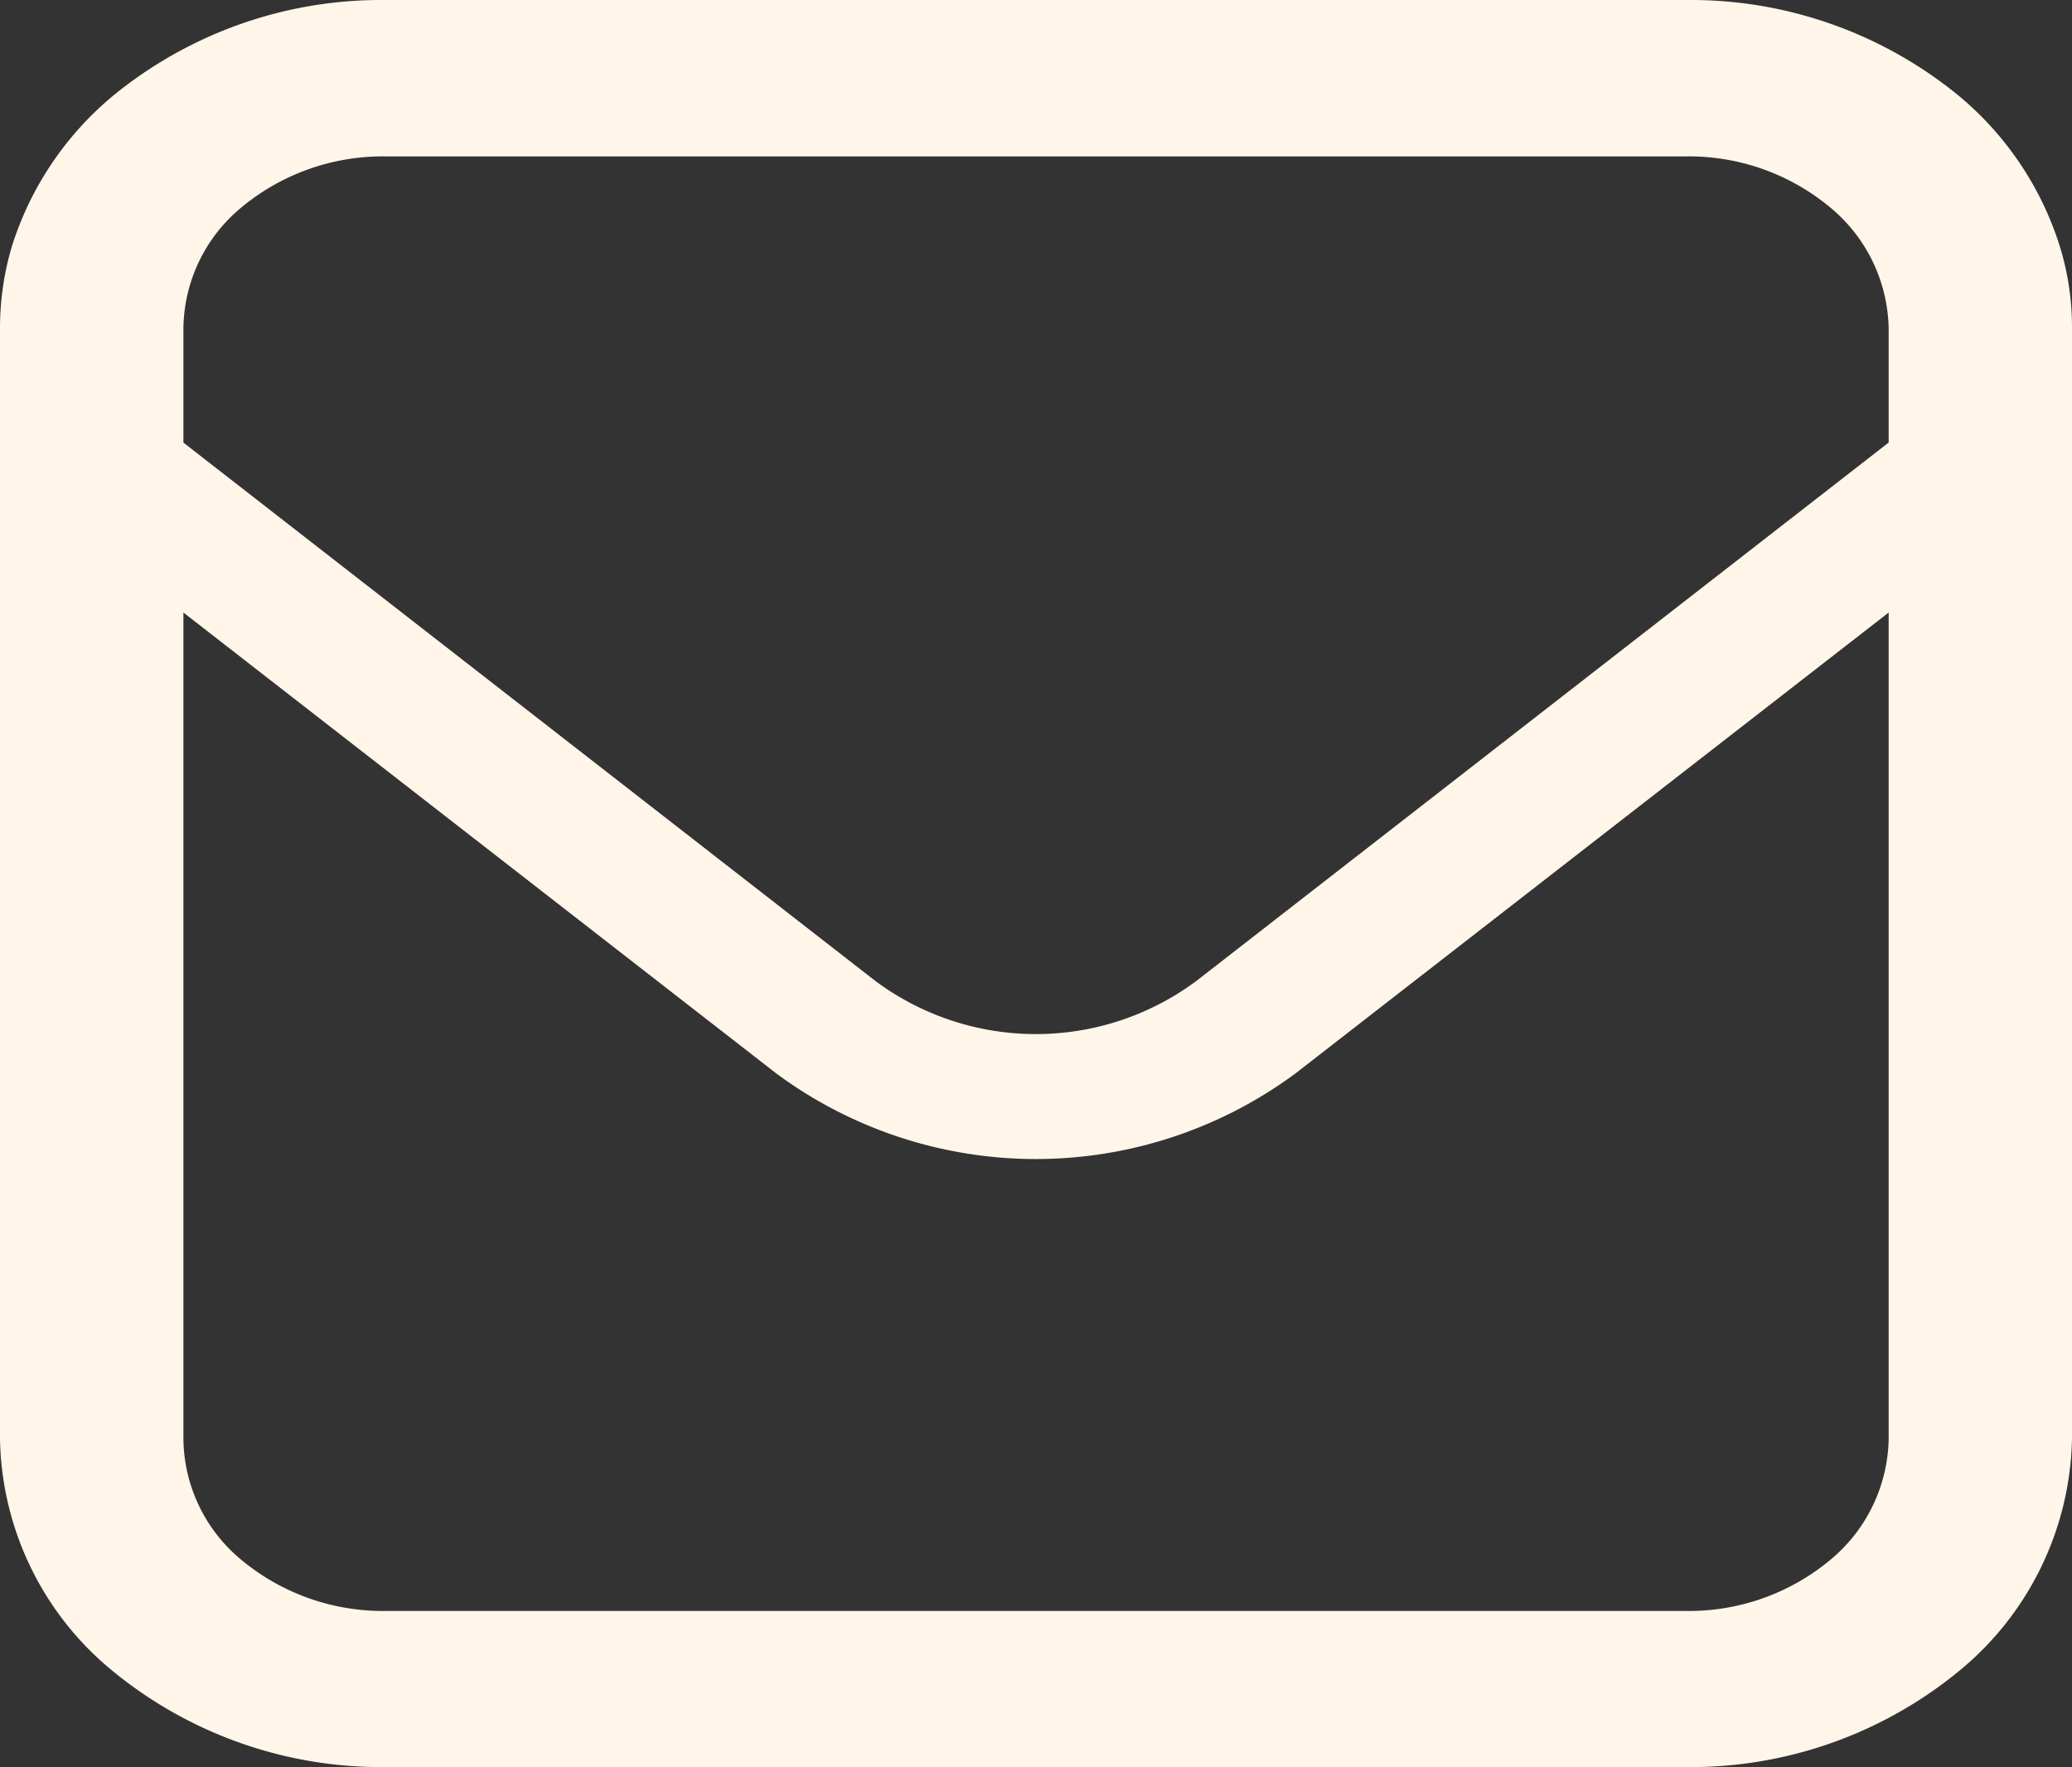 <svg xmlns="http://www.w3.org/2000/svg" width="29.226" height="24.925"><rect width="100%" height="100%" fill="#333333" stroke="none"/><g data-name="グループ 1574"><path data-name="パス 70708" d="M29.057 3.484a4.521 4.521 0 00-1.422-2.128A5.963 5.963 0 0023.795 0H5.432a5.971 5.971 0 00-3.845 1.357A4.528 4.528 0 00.165 3.483 4.061 4.061 0 000 4.632v15.662a4.323 4.323 0 001.587 3.274 5.97 5.97 0 003.844 1.357h18.364a5.963 5.963 0 003.84-1.357 4.345 4.345 0 001.591-3.275V4.632a3.86 3.86 0 00-.169-1.148zM26.64 20.3a2.268 2.268 0 01-.836 1.713 3.113 3.113 0 01-2.009.71H5.432a3.122 3.122 0 01-2.017-.712 2.242 2.242 0 01-.828-1.715V8.64l8.361 6.5a6.156 6.156 0 007.326 0l8.366-6.5zm0-14.058l-9.763 7.593a3.794 3.794 0 01-4.532 0L2.587 6.243V4.632a2.243 2.243 0 01.83-1.716 3.12 3.12 0 012.015-.71h18.363a3.114 3.114 0 012.011.712 2.268 2.268 0 01.834 1.715v1.606z" fill="#fff6e9"/></g></svg>